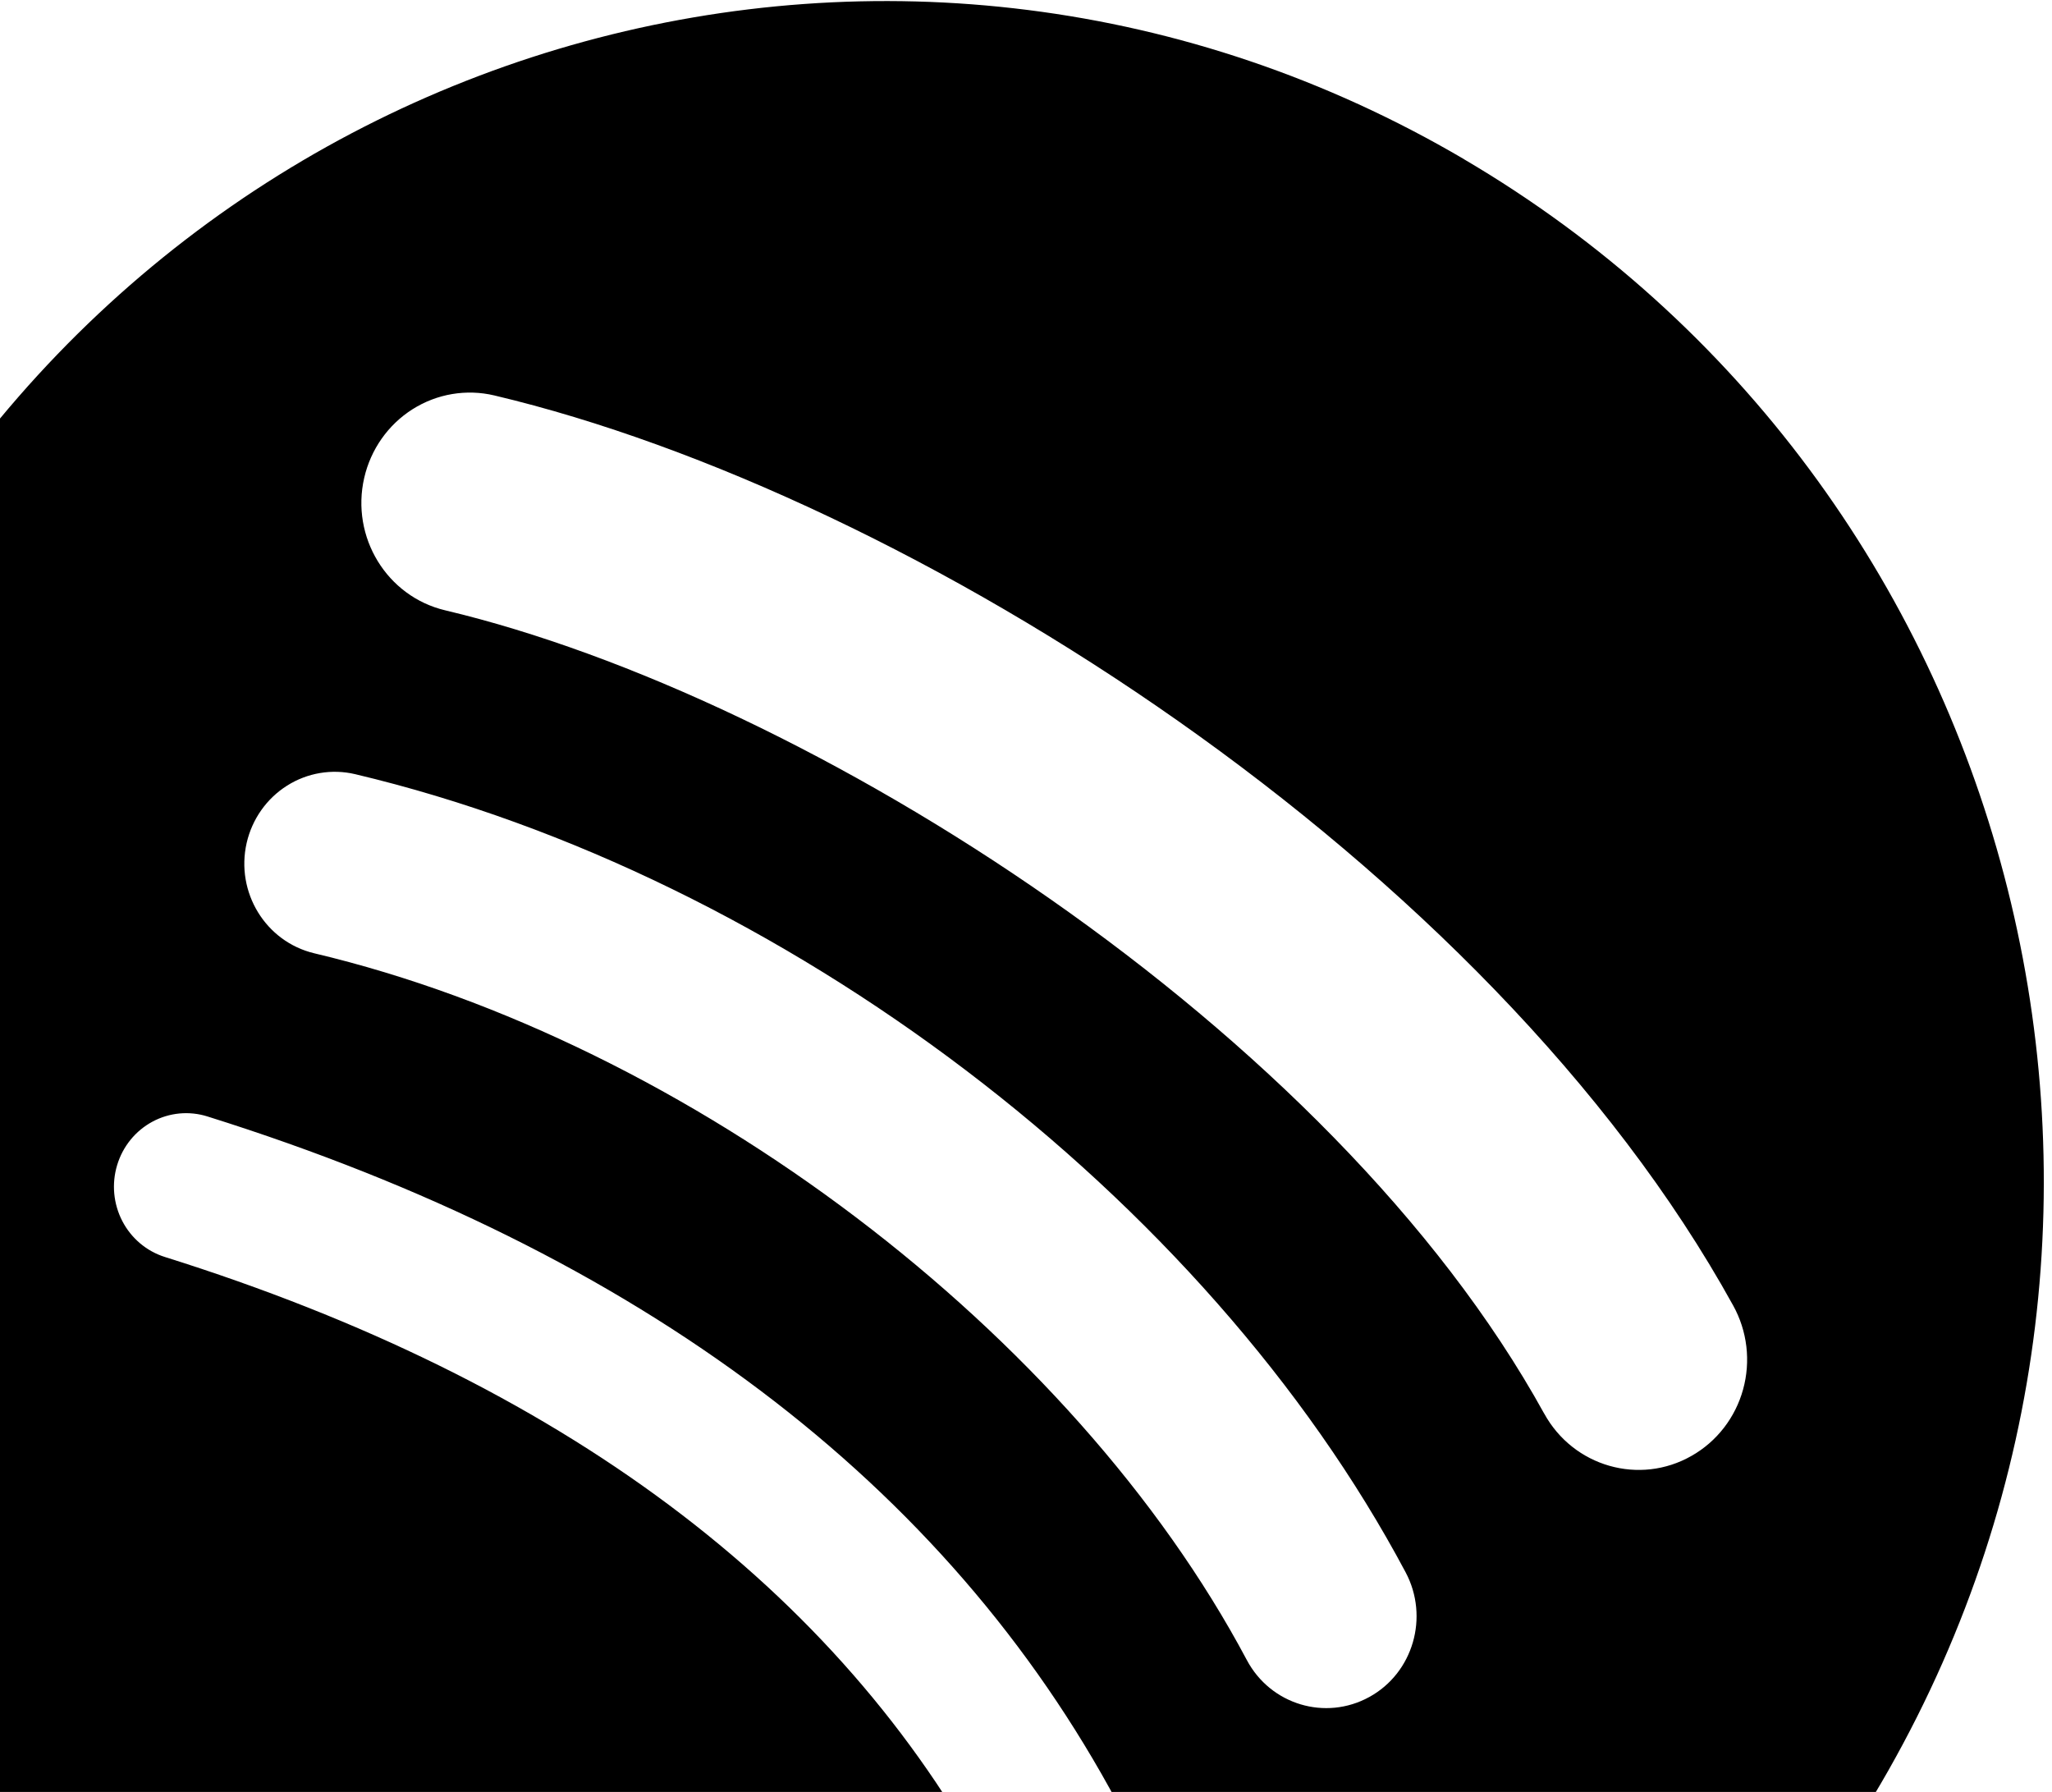 <svg width="205" height="179" viewBox="0 0 205 179" fill="none" xmlns="http://www.w3.org/2000/svg">
<path fill-rule="evenodd" clip-rule="evenodd" d="M146.274 15.91C90.899 -16.624 20.088 2.683 -11.882 59.034C-43.854 115.387 -24.878 187.441 30.497 219.976C85.878 252.514 156.681 233.207 188.653 176.854C220.622 120.507 201.652 48.453 146.27 15.914L146.274 15.91ZM154.266 141.204C133.032 102.685 80.734 69.564 44.474 60.966C38.652 59.584 35.027 53.659 36.386 47.735C37.039 44.889 38.775 42.422 41.214 40.879C43.653 39.335 46.595 38.84 49.392 39.503C91.018 49.37 148.697 86.077 173.15 130.413C173.848 131.674 174.295 133.063 174.465 134.5C174.635 135.938 174.524 137.395 174.14 138.789C173.756 140.183 173.105 141.486 172.225 142.623C171.345 143.76 170.253 144.71 169.011 145.417C163.804 148.405 157.185 146.509 154.271 141.207L154.266 141.204ZM124.559 165.82C126.928 170.283 132.412 171.929 136.799 169.515C141.181 167.109 142.798 161.53 140.429 157.067C120.459 119.528 78.279 87.485 35.486 77.334C33.155 76.784 30.704 77.197 28.672 78.483C26.639 79.768 25.191 81.822 24.644 84.193C23.516 89.13 26.537 94.067 31.393 95.225C68.858 104.107 107.172 133.127 124.559 165.82ZM106.074 190.942C107.017 190.84 107.931 190.549 108.764 190.087C112.272 188.152 113.557 183.692 111.656 180.122C94.551 148.157 63.958 125.085 20.726 111.525C19.82 111.239 18.868 111.139 17.925 111.228C16.981 111.318 16.064 111.596 15.226 112.047C14.388 112.498 13.646 113.112 13.041 113.855C12.437 114.599 11.983 115.456 11.705 116.378C11.14 118.239 11.326 120.252 12.219 121.974C13.113 123.696 14.642 124.987 16.47 125.562C55.976 137.953 83.732 158.68 98.971 187.144C99.424 187.993 100.036 188.742 100.773 189.349C101.51 189.956 102.358 190.409 103.268 190.683C104.177 190.956 105.131 191.044 106.074 190.942Z" fill="black"/>
</svg>
